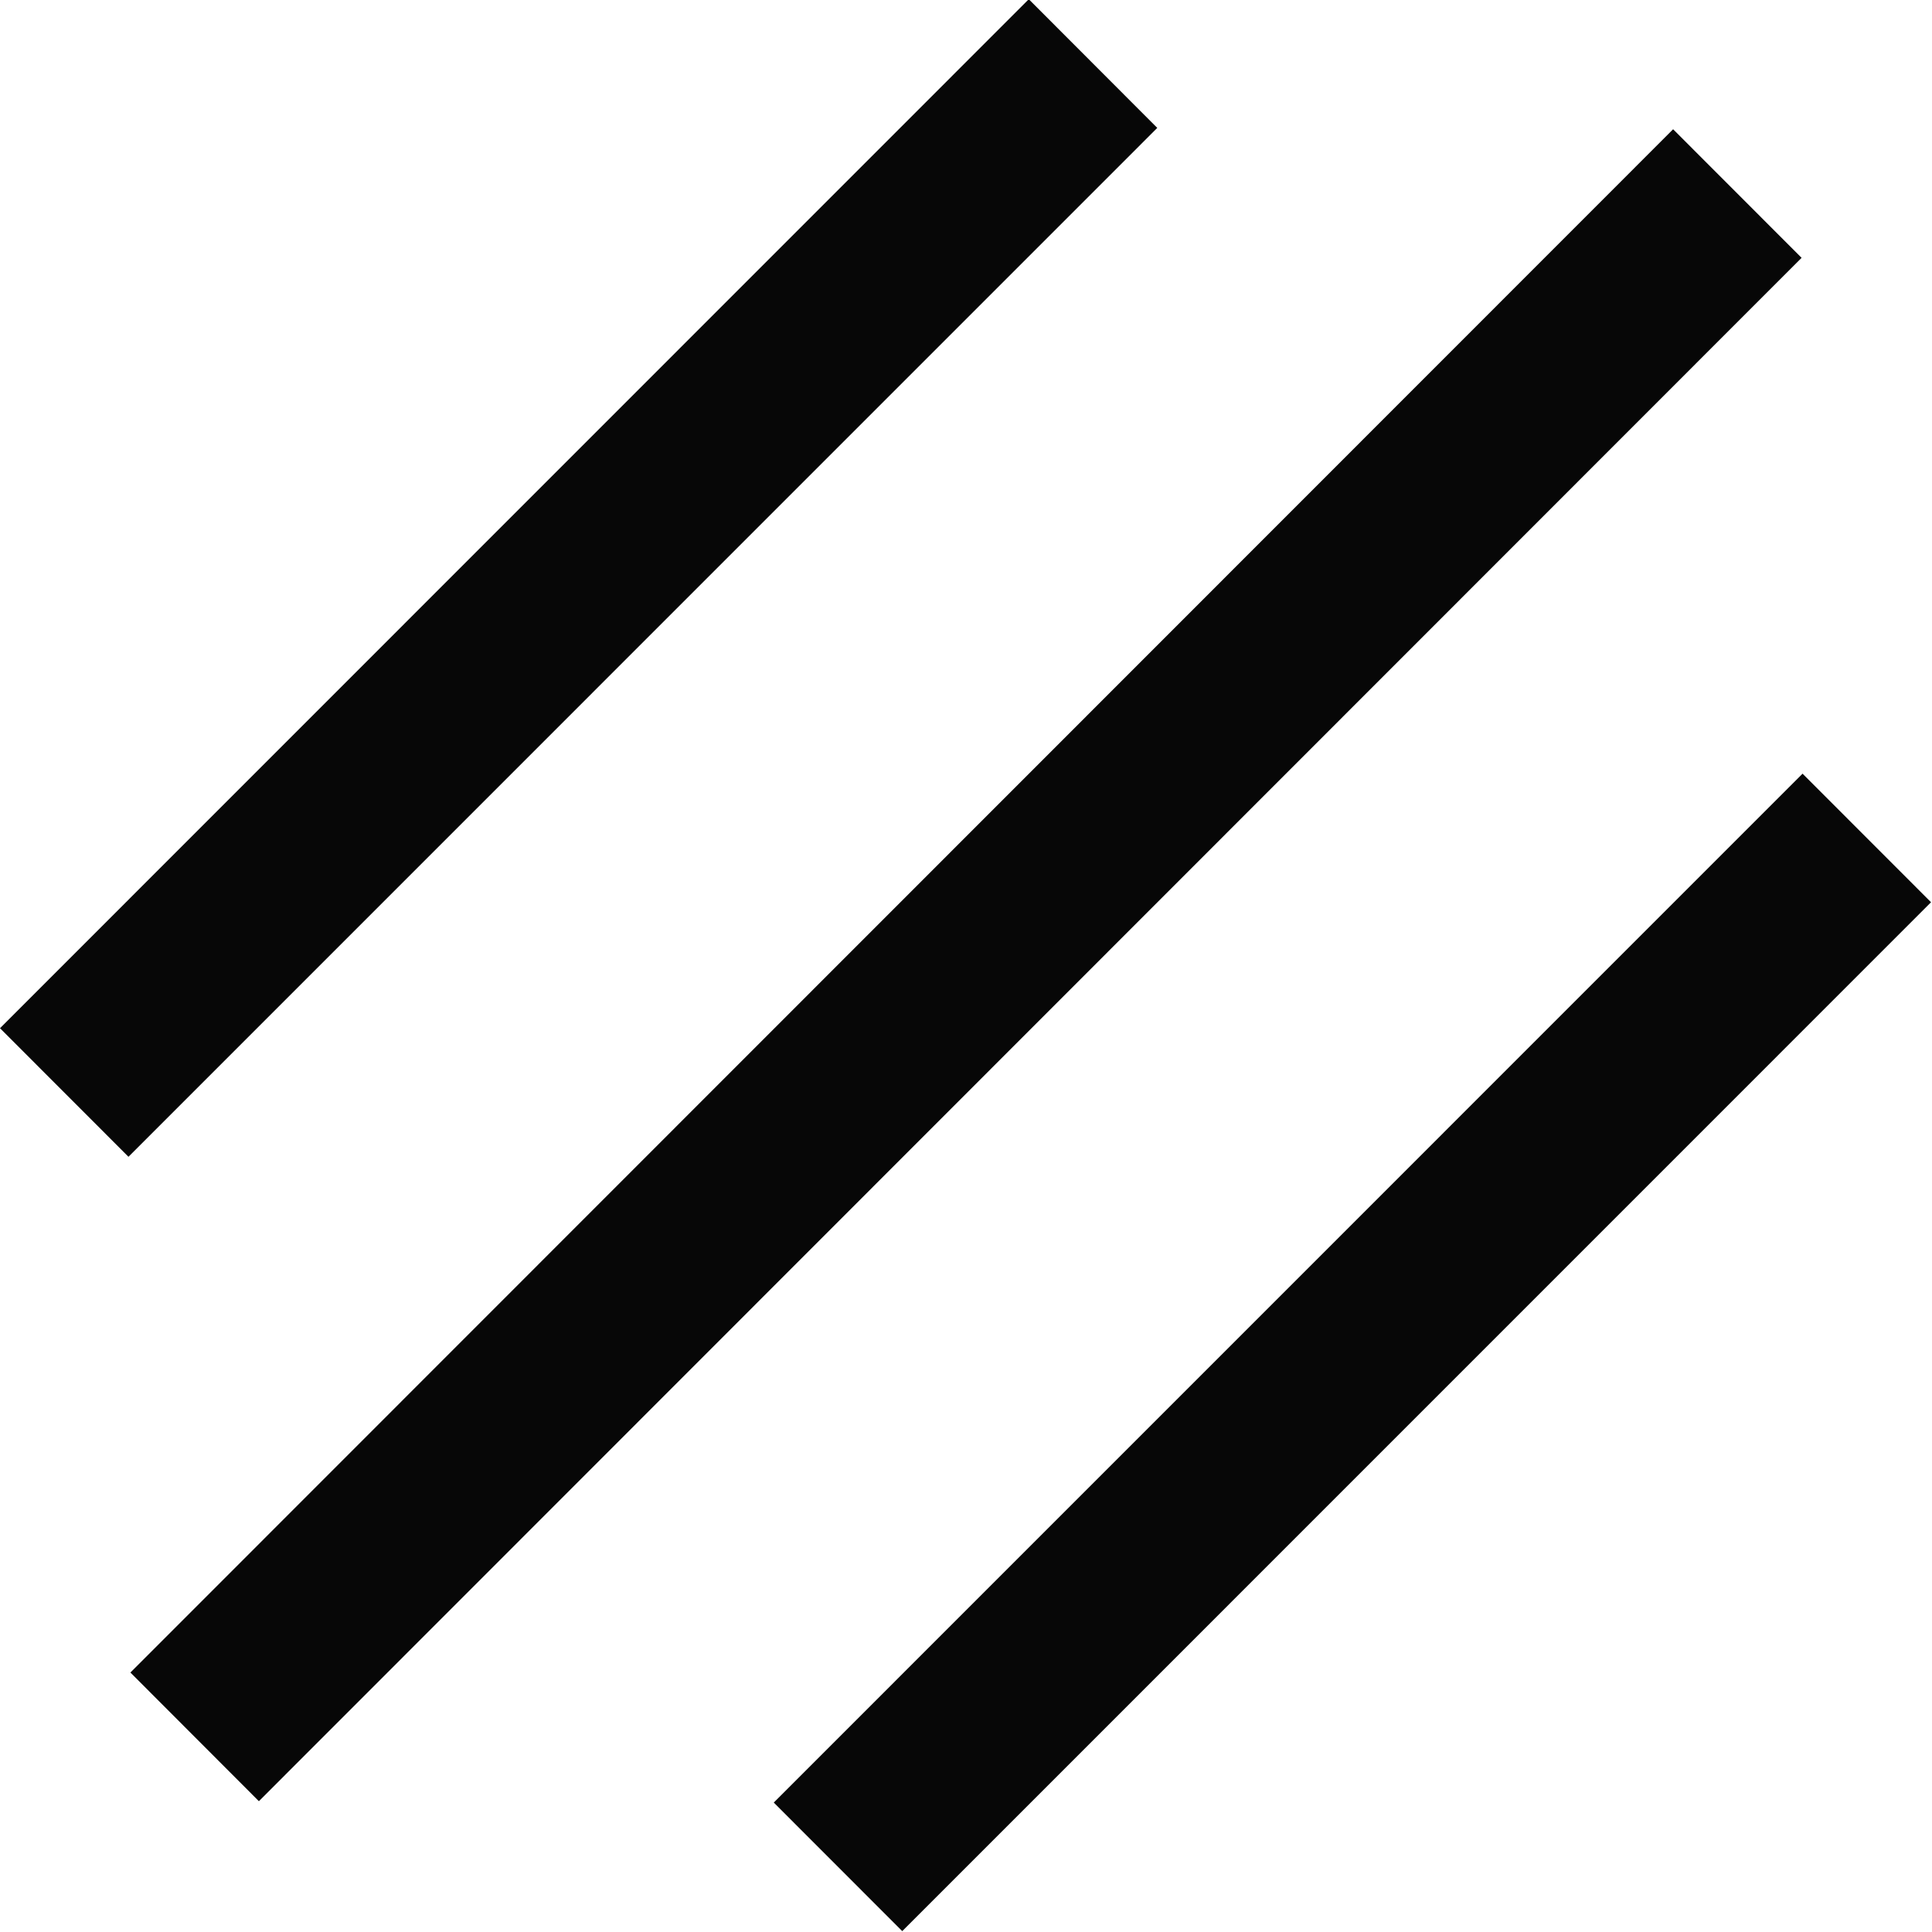 <svg height="20" viewBox="0 0 20 20" width="20" xmlns="http://www.w3.org/2000/svg">
  <defs>
    <style>
      .cls-1 {
        fill: #070707;
        fill-rule: evenodd;
      }
    </style>
  </defs>
  <path class="cls-1"
        d="M1411.68,123.646l-1.33-1.332,15.97-15.976,1.33,1.331Zm6.66,1.345-1.33-1.331,10.65-10.651,1.33,1.331Zm-8.01-8.016-1.33-1.331,10.65-10.652,1.33,1.332Z"
        id="icon"
        transform="translate(-1409 -105)"/>
</svg>

